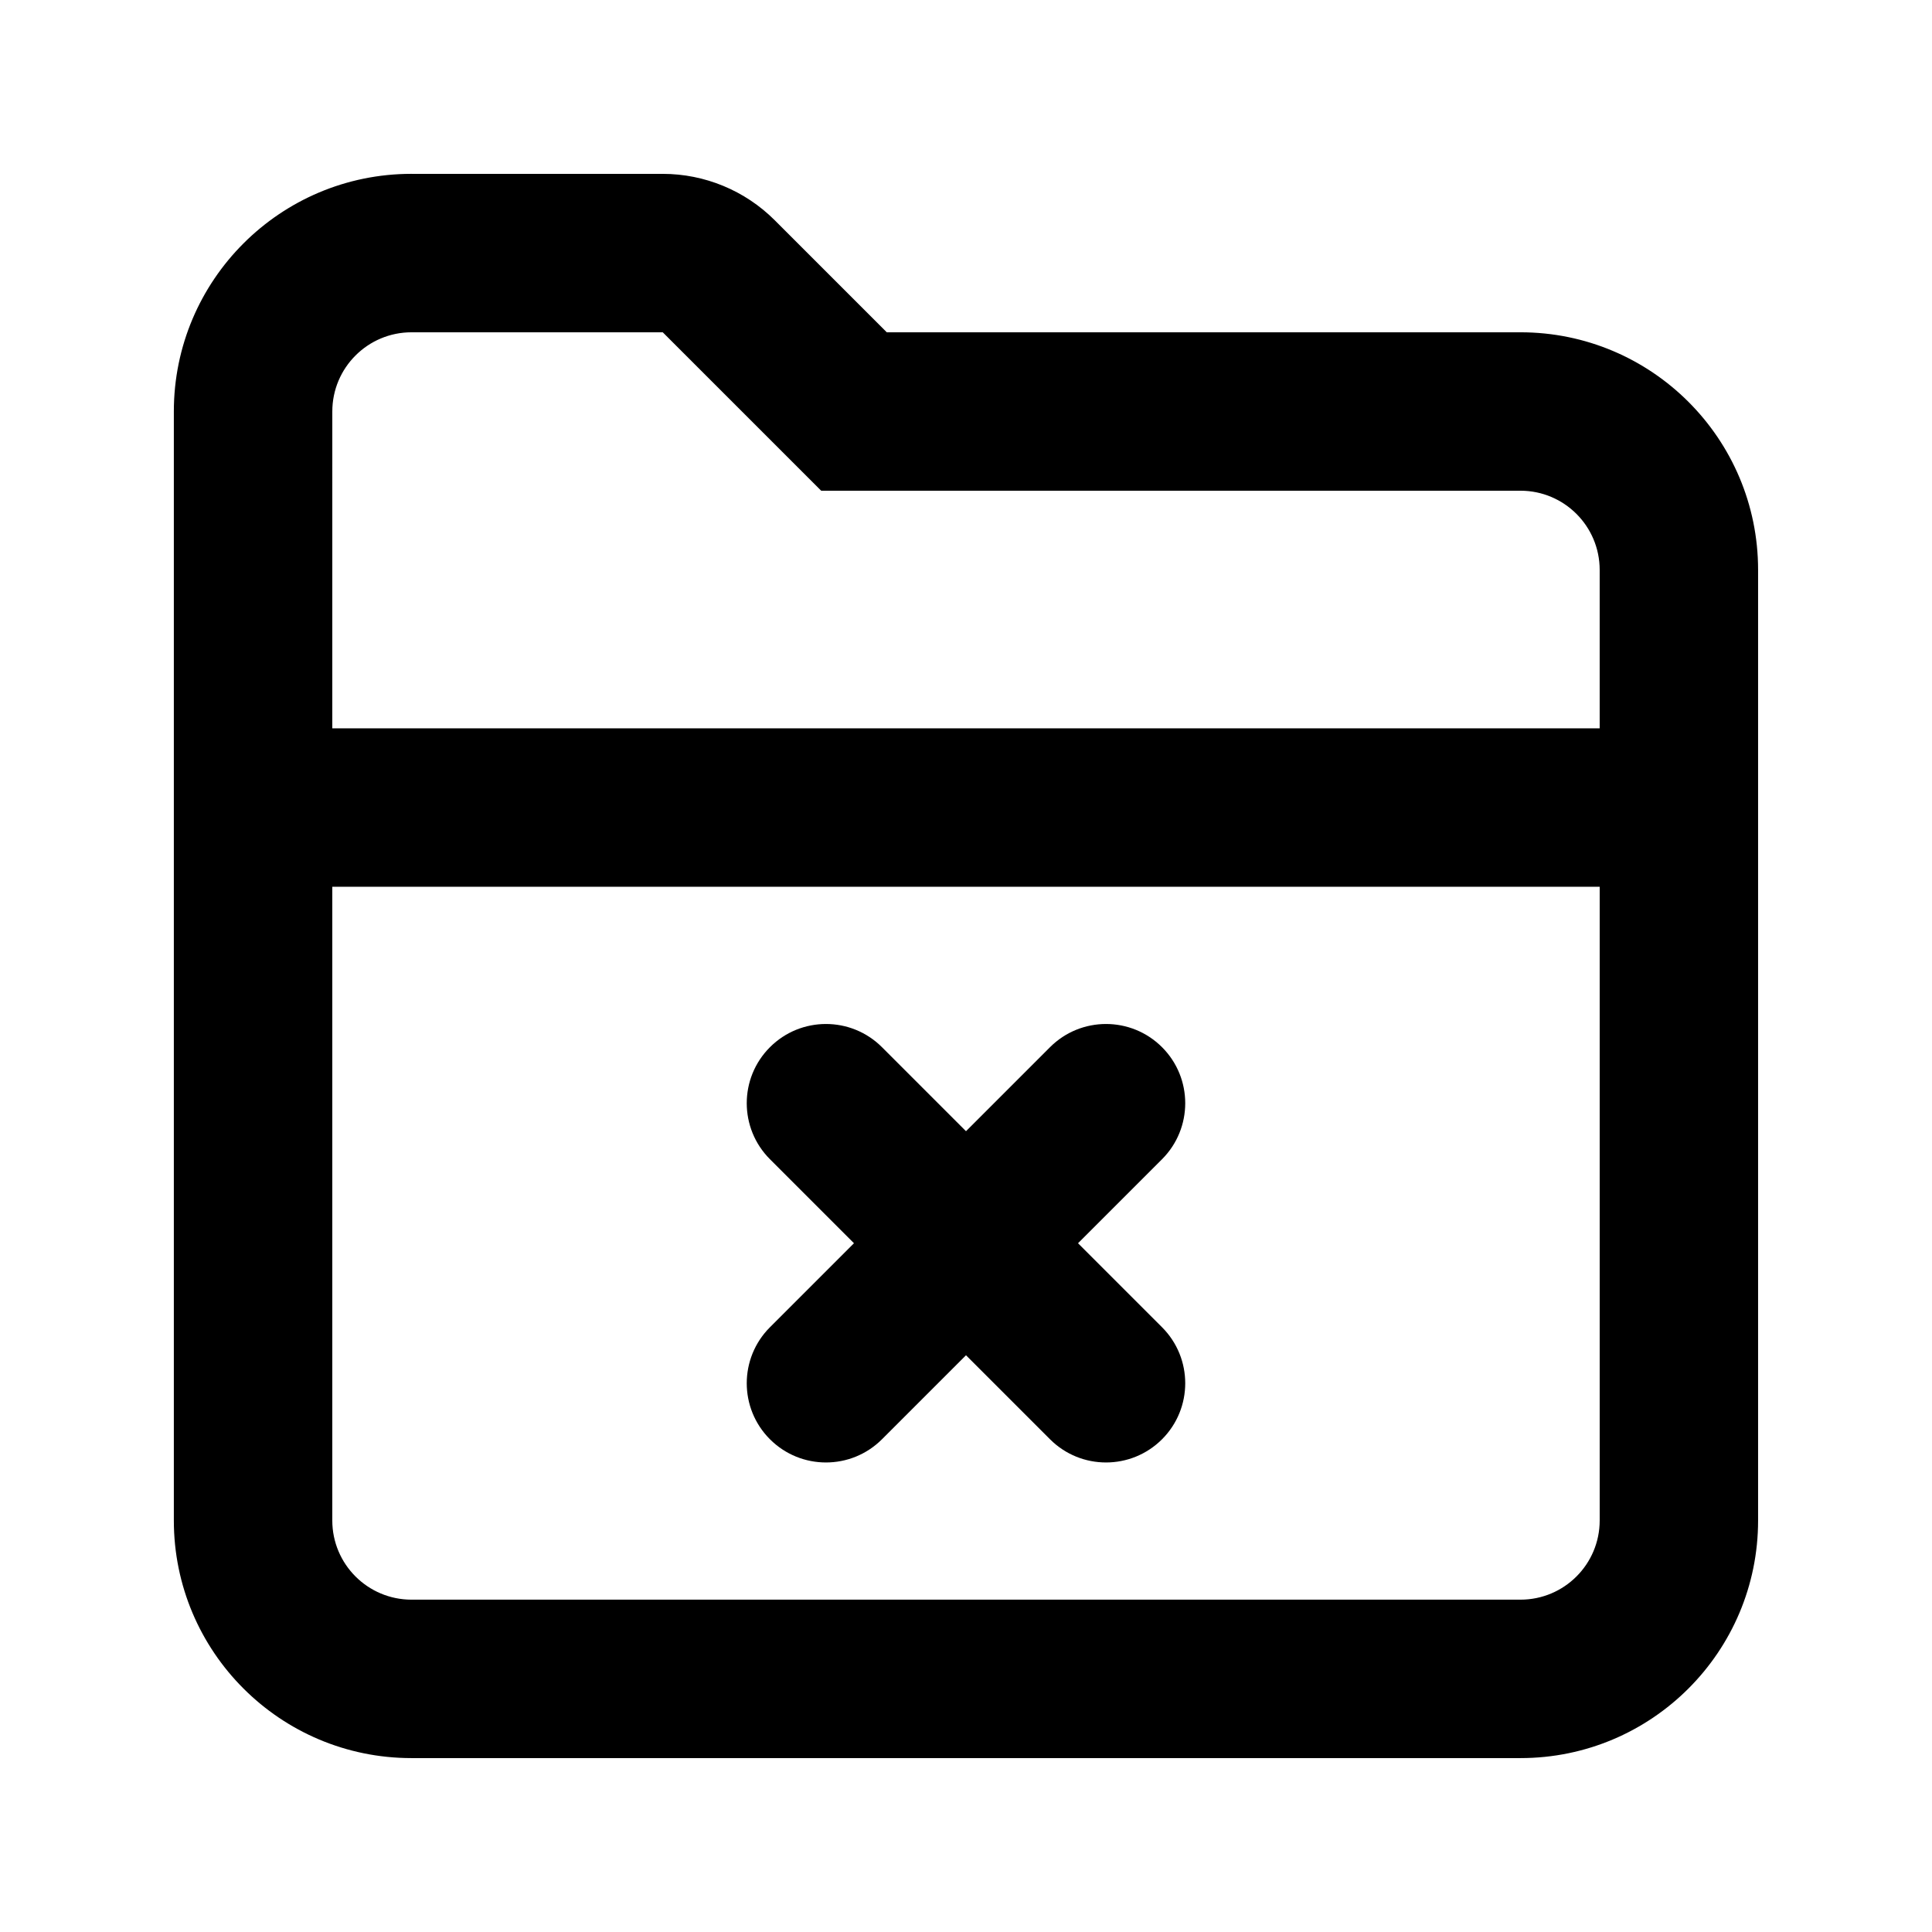 <?xml version="1.0" encoding="UTF-8"?>
<!-- Uploaded to: SVG Repo, www.svgrepo.com, Generator: SVG Repo Mixer Tools -->
<svg fill="#000000" width="800px" height="800px" version="1.1" viewBox="144 144 512 512" xmlns="http://www.w3.org/2000/svg">
 <path d="m370.31 473.47-22.266-22.266c-8.199-8.199-8.199-21.492 0-29.688 8.195-8.199 21.488-8.199 29.688 0l22.266 22.266 22.266-22.266c8.195-8.199 21.488-8.199 29.688 0 8.195 8.195 8.195 21.488 0 29.688l-22.266 22.266 22.266 22.262c8.195 8.199 8.195 21.492 0 29.688-8.199 8.199-21.492 8.199-29.688 0l-22.266-22.266-22.266 22.266c-8.199 8.199-21.492 8.199-29.688 0-8.199-8.195-8.199-21.488 0-29.688zm-138.25-136.45h335.87v-41.984c0-11.594-9.398-20.992-20.992-20.992h-185.32l-41.984-41.984h-66.578c-11.594 0-20.992 9.398-20.992 20.992zm0 41.984v167.93c0 11.594 9.398 20.992 20.992 20.992h293.89c11.594 0 20.992-9.398 20.992-20.992v-167.93zm20.992-188.93h66.578c11.133 0 21.812 4.422 29.688 12.297l29.688 29.688h167.93c34.781 0 62.977 28.195 62.977 62.977v251.9c0 34.781-28.195 62.977-62.977 62.977h-293.89c-34.781 0-62.977-28.195-62.977-62.977v-293.89c0-34.781 28.195-62.977 62.977-62.977z"/>
</svg>